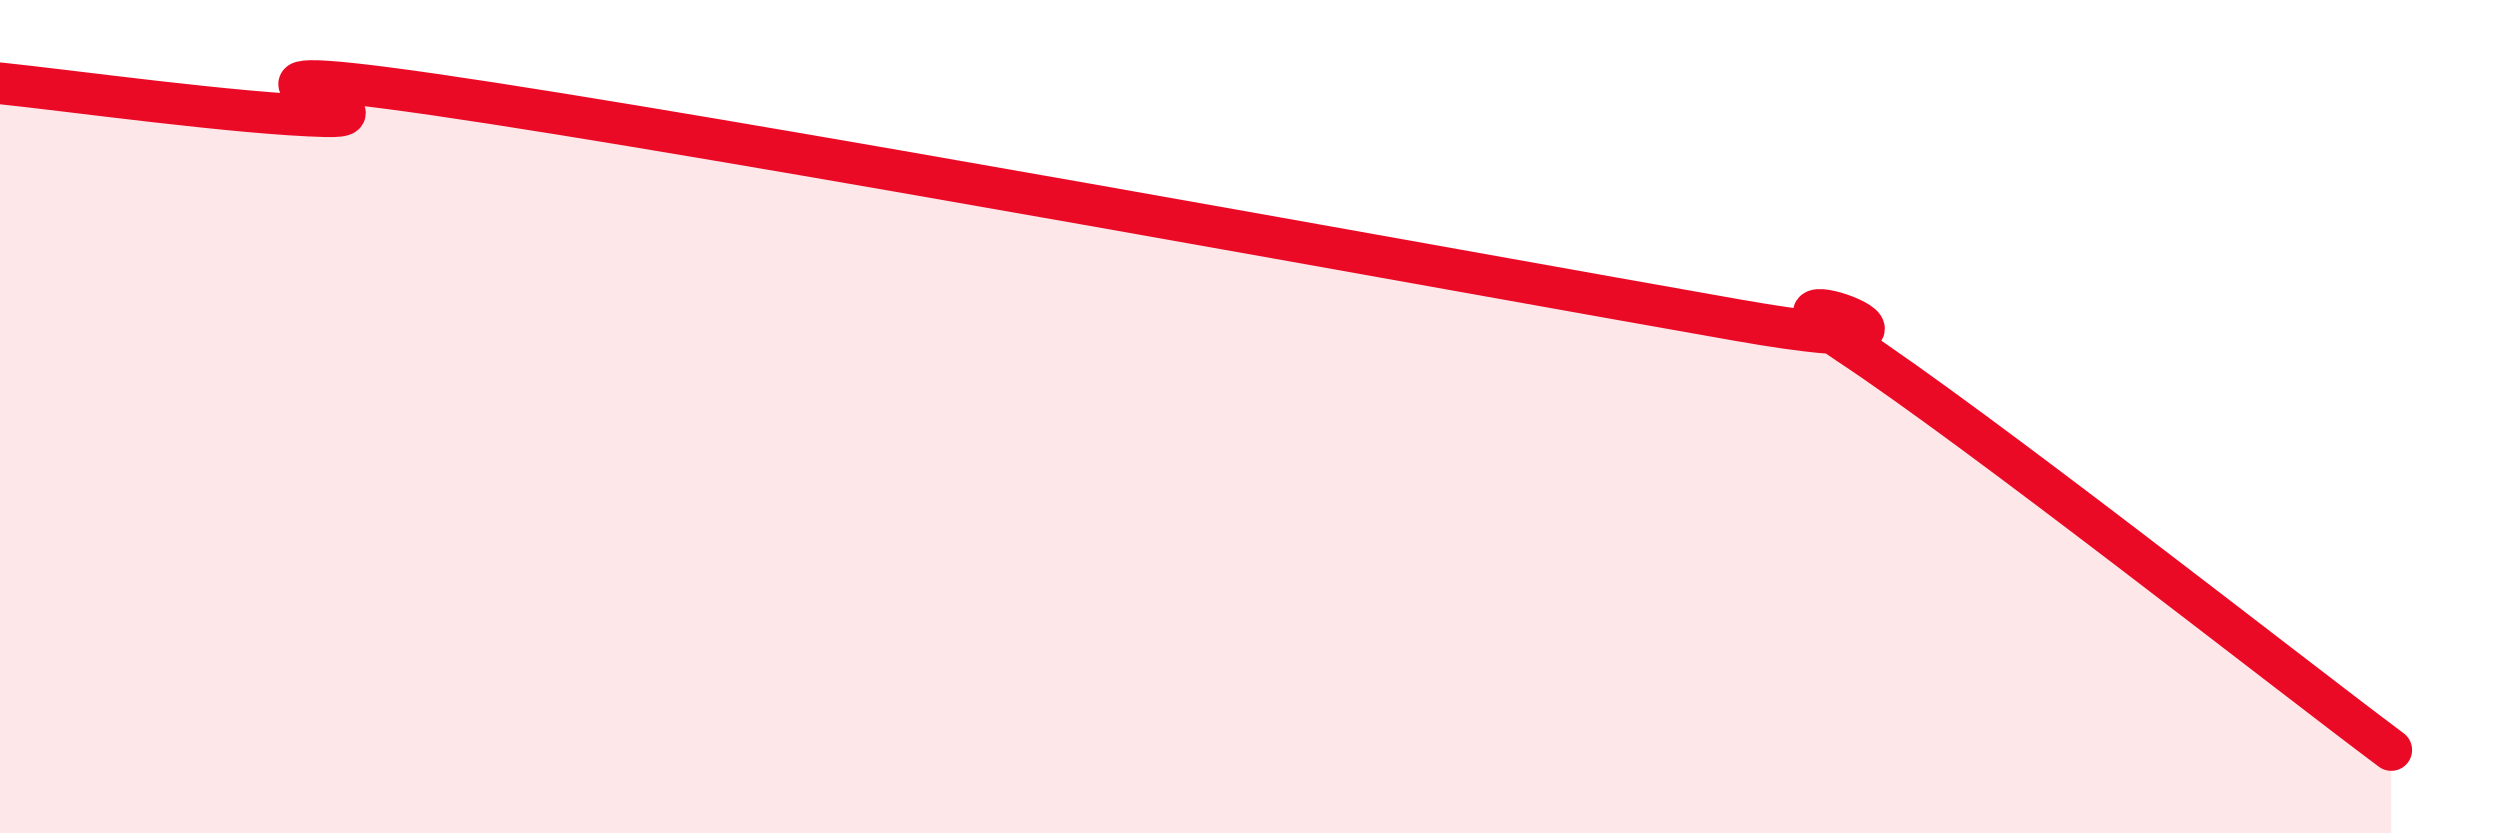 
    <svg width="60" height="20" viewBox="0 0 60 20" xmlns="http://www.w3.org/2000/svg">
      <path
        d="M 0,2 C 1.57,2.16 5.74,2.74 7.83,2.79 C 9.92,2.84 3.65,1.29 10.43,2.27 C 17.21,3.25 34.96,6.5 41.74,7.69 C 48.52,8.88 41.22,6.18 44.35,8.24 C 47.48,10.3 54.78,16.05 57.39,18L57.39 20L0 20Z"
        fill="#EB0A25"
        opacity="0.1"
        stroke-linecap="round"
        stroke-linejoin="round"
      />
      <path
        d="M 0,2 C 1.57,2.16 5.74,2.74 7.83,2.79 C 9.92,2.84 3.65,1.29 10.43,2.27 C 17.21,3.25 34.96,6.5 41.74,7.69 C 48.52,8.88 41.22,6.18 44.35,8.24 C 47.48,10.3 54.78,16.05 57.39,18"
        stroke="#EB0A25"
        stroke-width="1"
        fill="none"
        stroke-linecap="round"
        stroke-linejoin="round"
      />
    </svg>
  